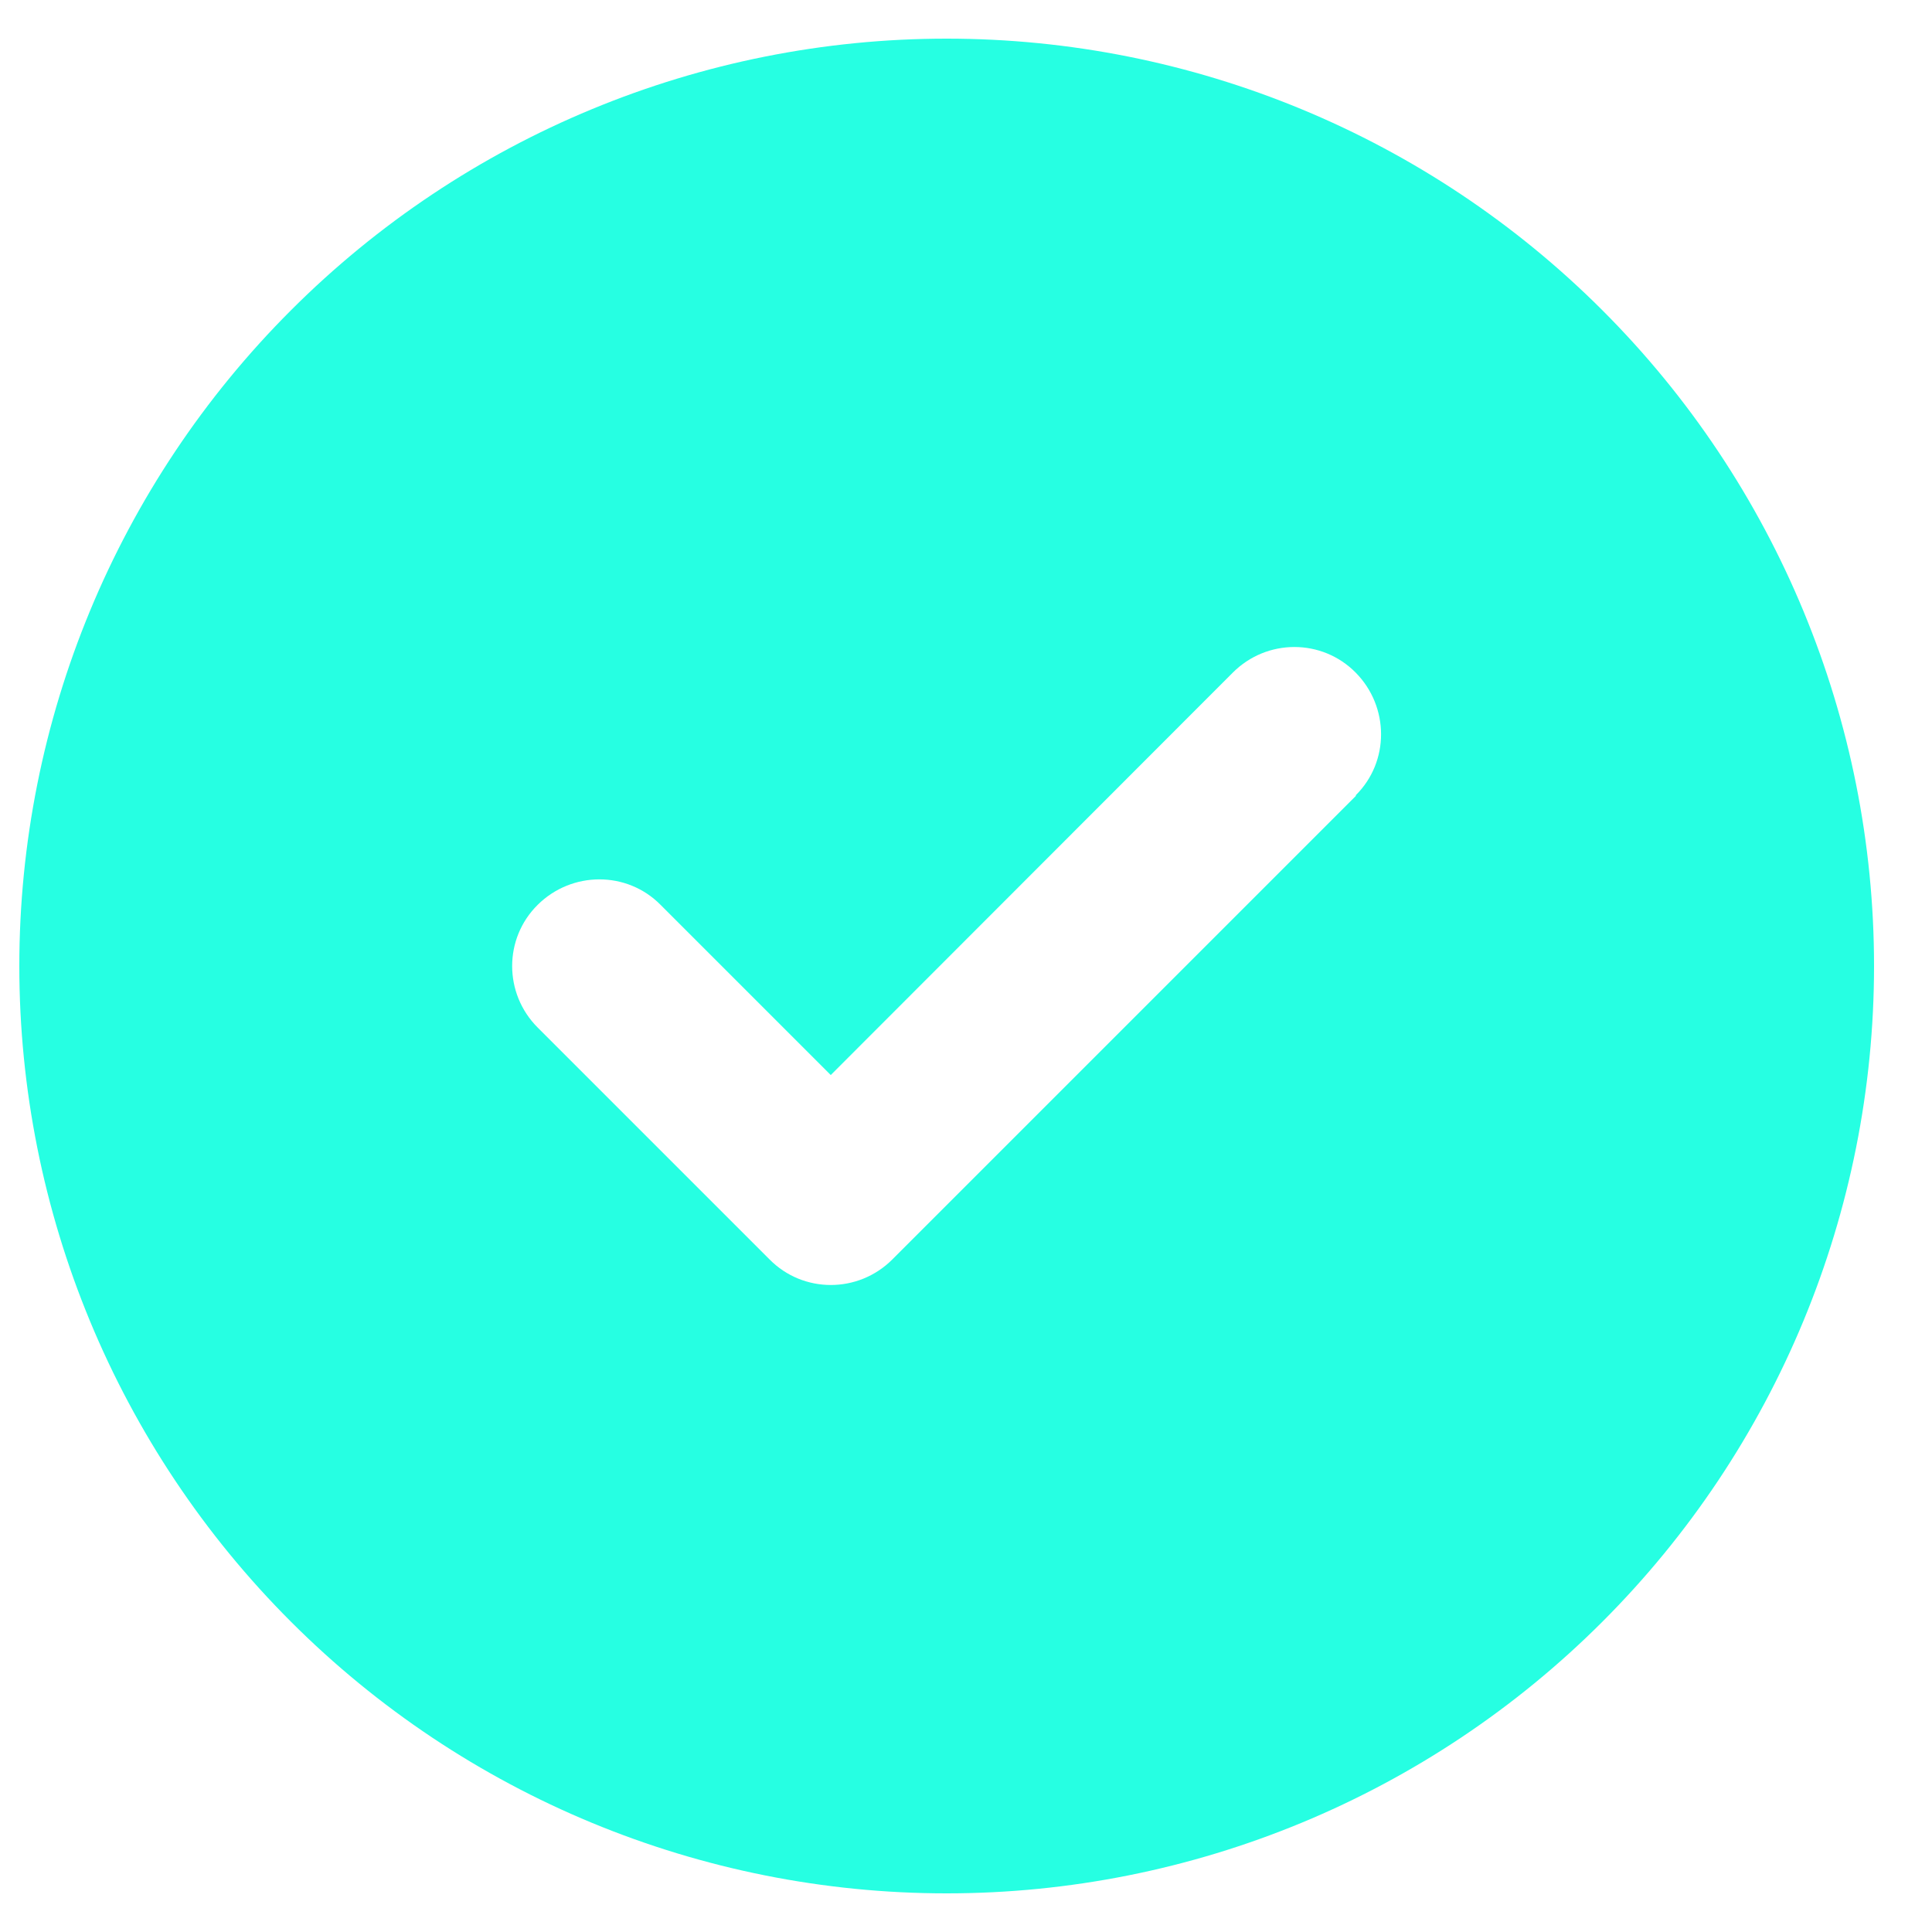 <svg width="25" height="25" viewBox="0 0 25 25" fill="none" xmlns="http://www.w3.org/2000/svg">
<path d="M12.25 24.5C15.433 24.5 18.485 23.236 20.735 20.985C22.986 18.735 24.25 15.683 24.25 12.5C24.25 9.317 22.986 6.265 20.735 4.015C18.485 1.764 15.433 0.5 12.25 0.5C9.067 0.5 6.015 1.764 3.765 4.015C1.514 6.265 0.25 9.317 0.25 12.5C0.25 15.683 1.514 18.735 3.765 20.985C6.015 23.236 9.067 24.5 12.25 24.5ZM17.547 10.297L11.547 16.297C11.106 16.738 10.394 16.738 9.958 16.297L6.958 13.297C6.517 12.856 6.517 12.144 6.958 11.708C7.398 11.272 8.111 11.267 8.547 11.708L10.75 13.911L15.953 8.703C16.394 8.262 17.106 8.262 17.542 8.703C17.978 9.144 17.983 9.856 17.542 10.292L17.547 10.297Z" fill="#26FFE2"/>
</svg>
